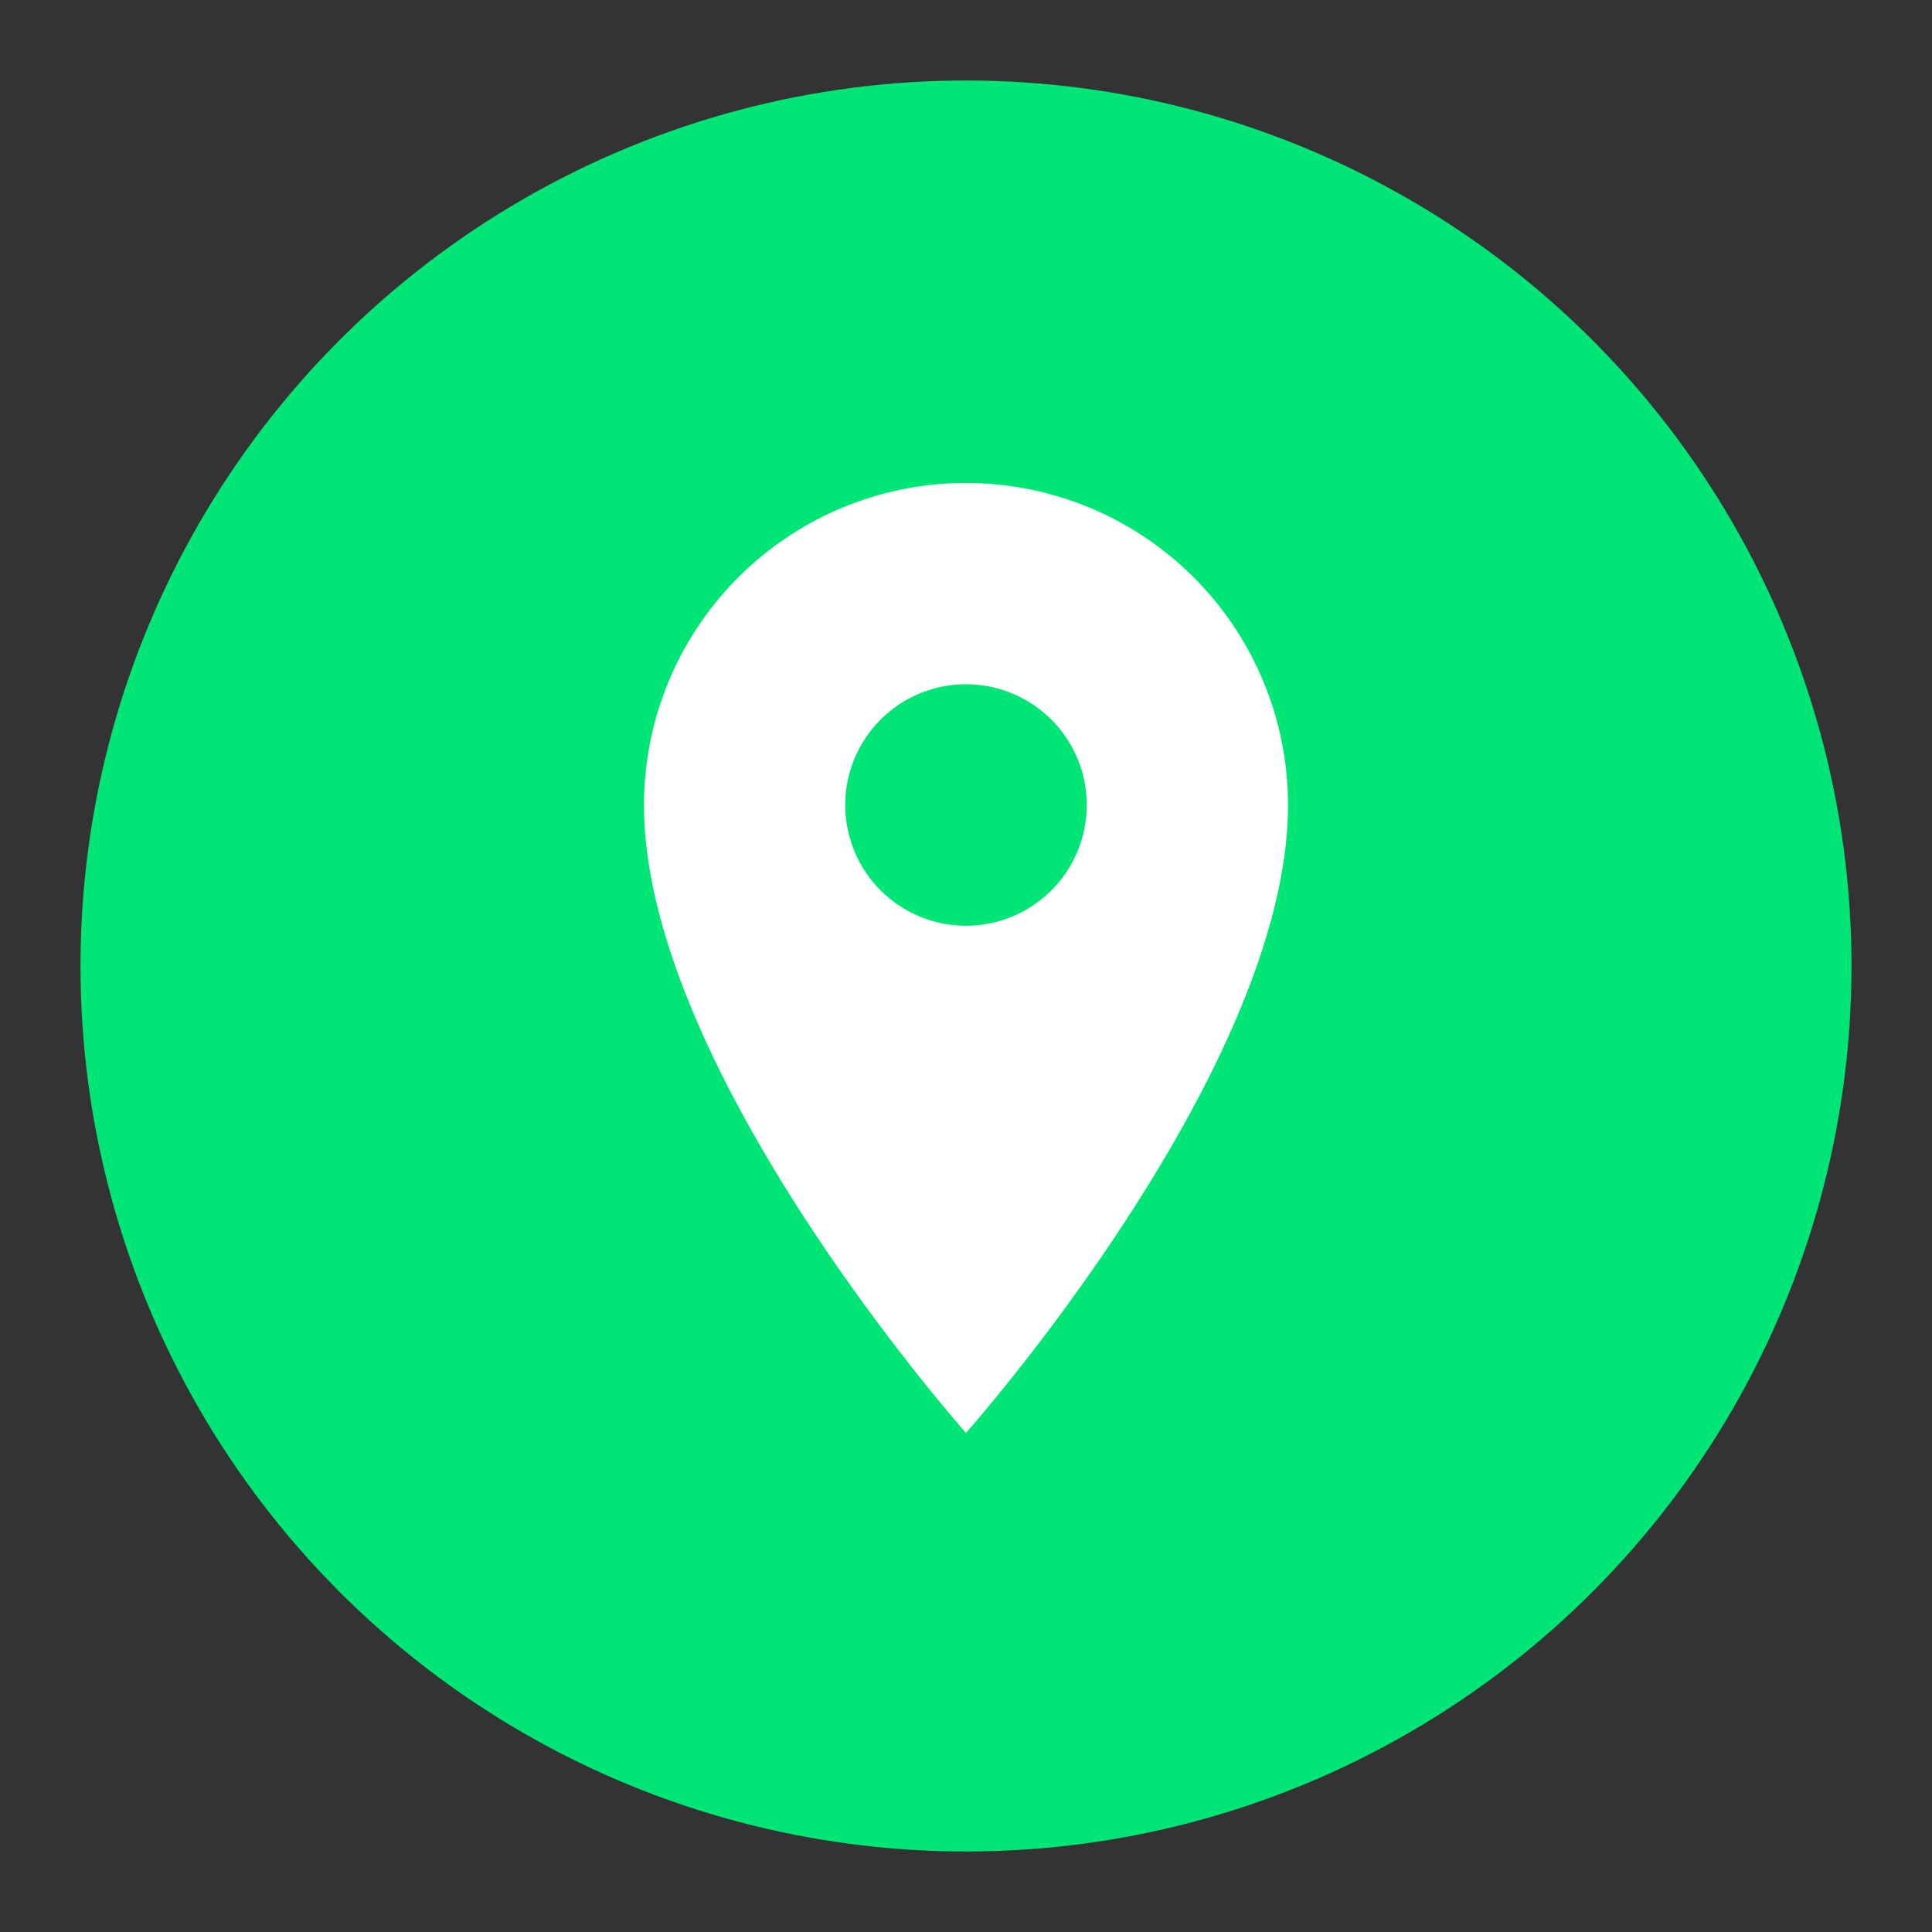 <svg xmlns="http://www.w3.org/2000/svg" viewBox="0 0 24 24">
  <rect x="0" y="0" width="24" height="24" fill="#333333" stroke="none"/>
  <circle cx="12" cy="12" r="11" fill="#00E676"></circle>
  <path d="M12 6a4 4 0 0 0-4 4c0 3.3 4 7.8 4 7.8s4-4.5 4-7.8a4 4 0 0 0-4-4zm0 5.5a1.5 1.5 0 1 1 0-3 1.5 1.5 0 0 1 0 3z" fill="#FFFFFF"></path>
</svg>